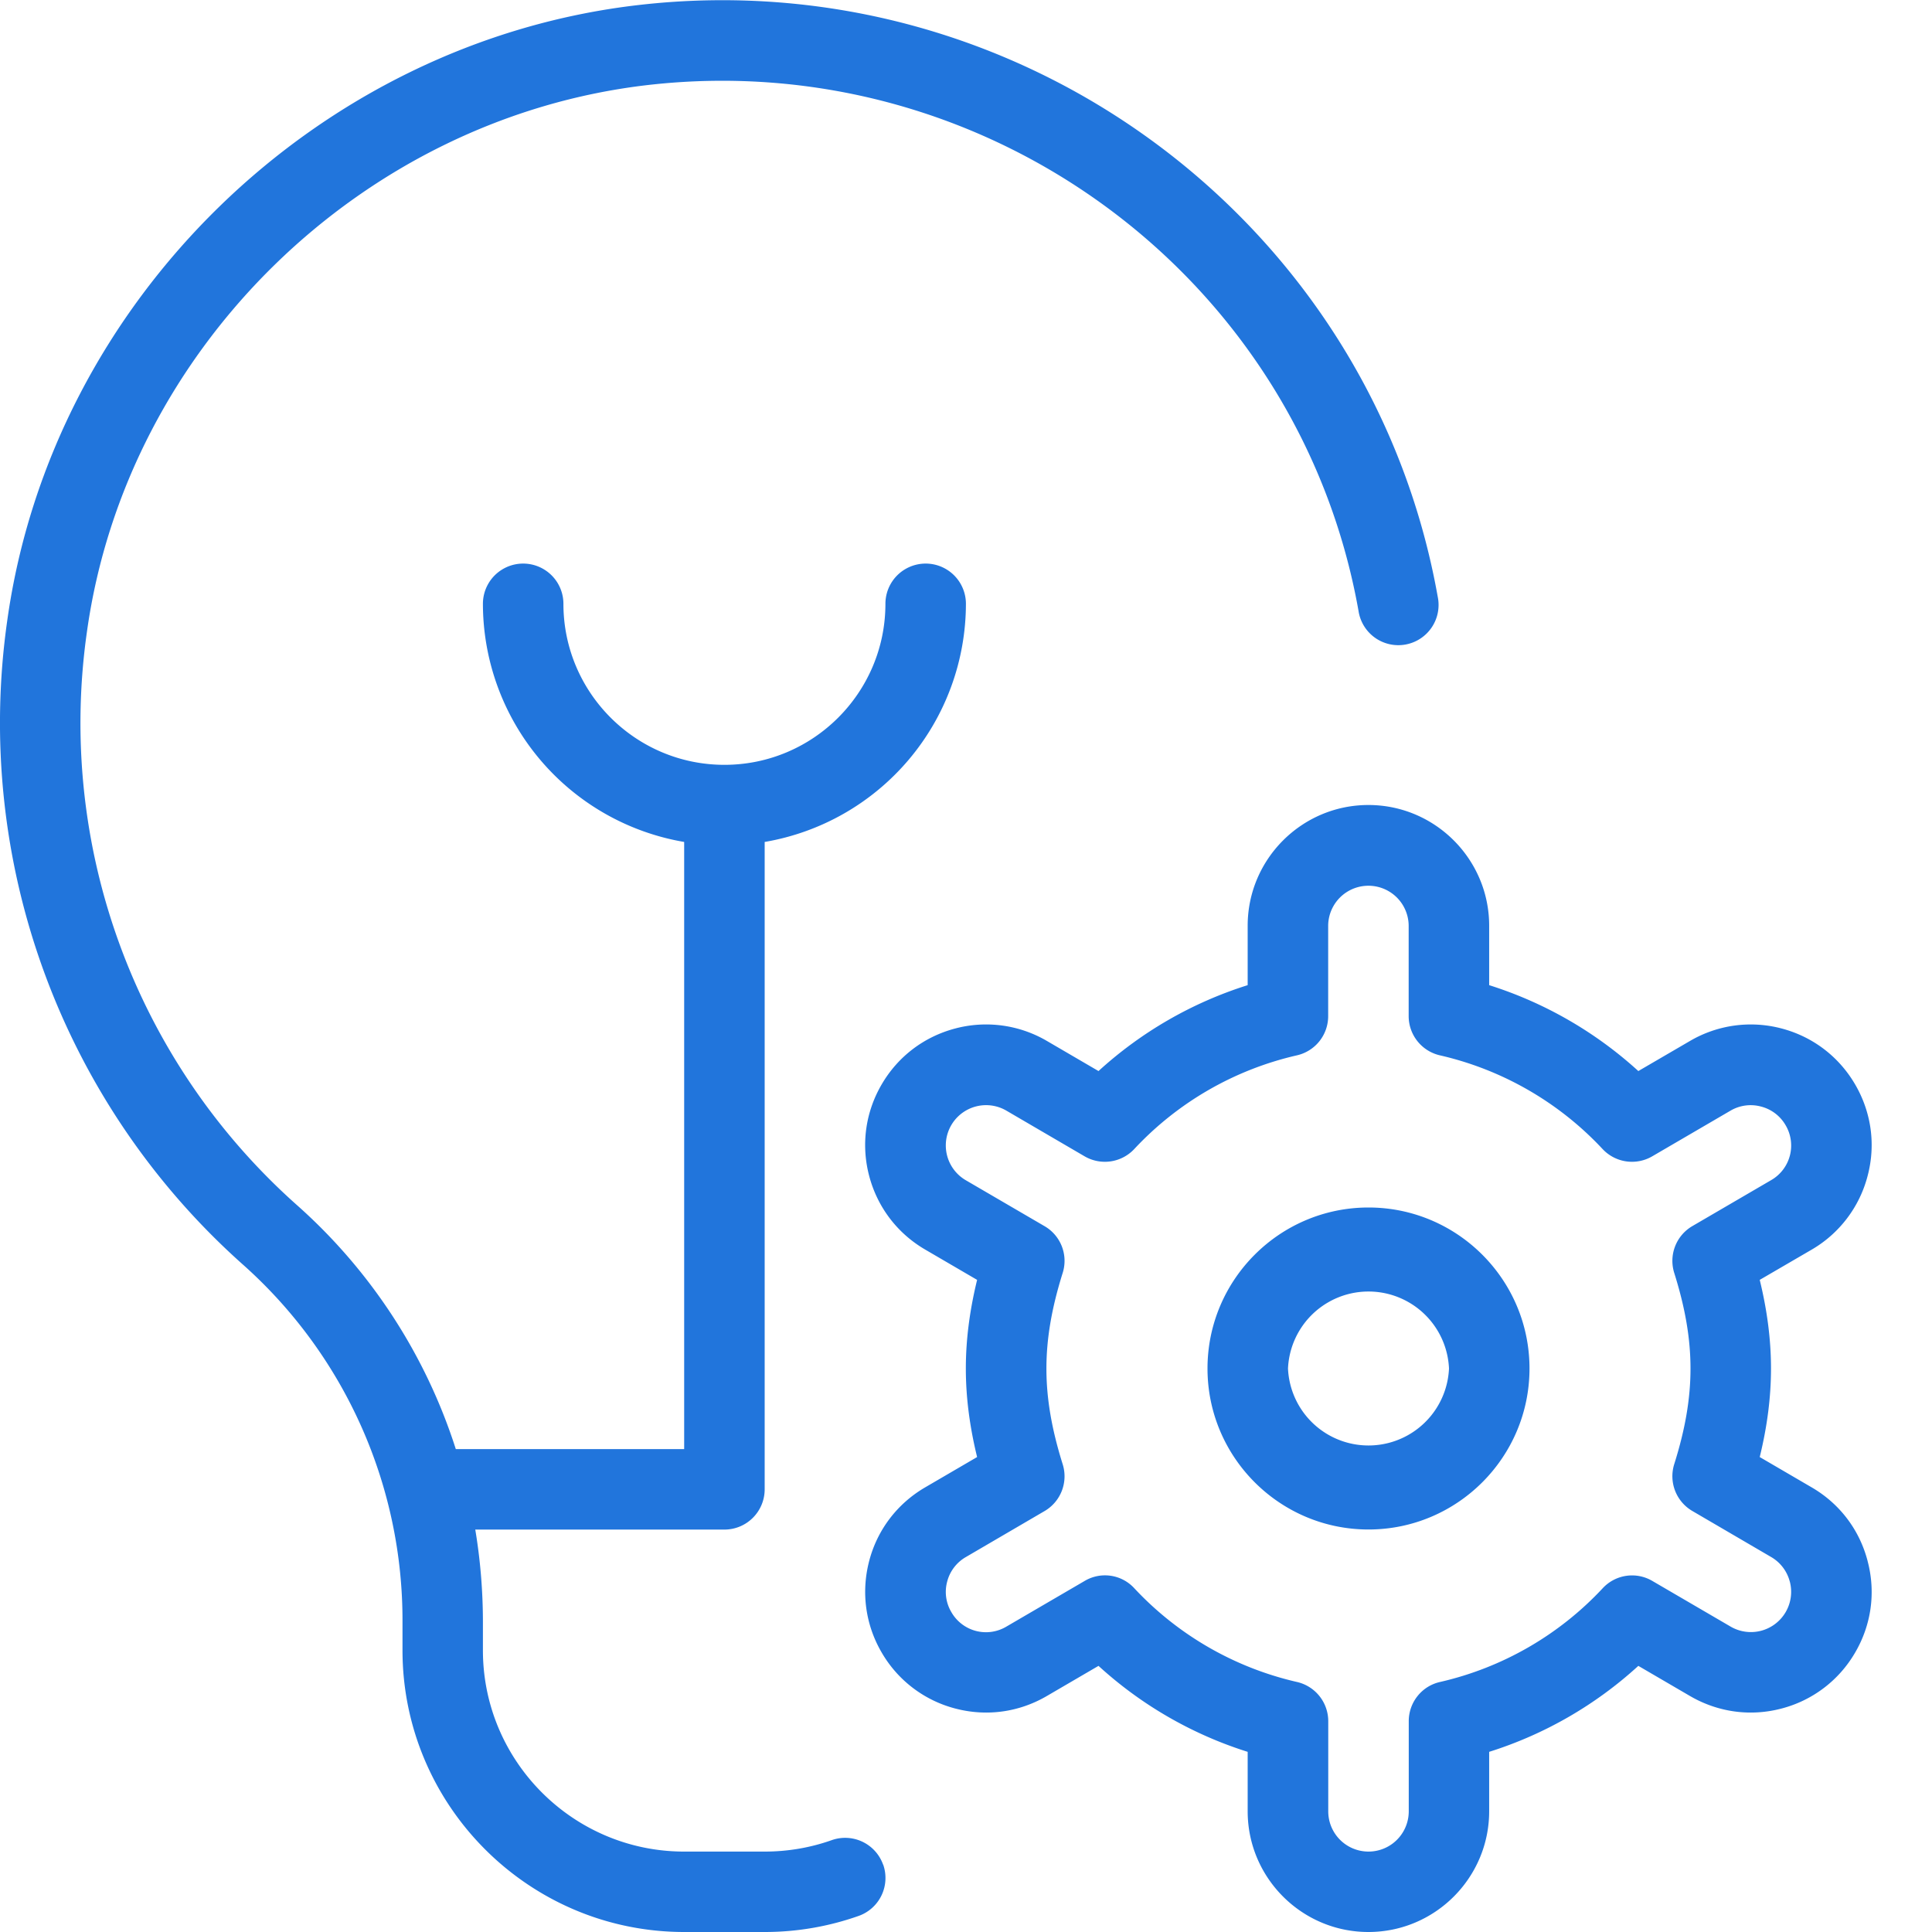 <svg xmlns="http://www.w3.org/2000/svg" xmlns:xlink="http://www.w3.org/1999/xlink" width="512" height="512" x="0" y="0" viewBox="0 0 24 24" style="enable-background:new 0 0 512 512" xml:space="preserve" class=""><g><path d="M10.971 23.162a.5.5 0 0 1-.304.638c-.374.132-.766.2-1.167.2h-1C6.57 24 5 22.43 5 20.5v-.348a5.915 5.915 0 0 0-1.969-4.431A9.01 9.01 0 0 1 .09 7.709C.645 3.736 3.944.52 7.936.062c4.73-.543 9.093 2.685 9.924 7.351a.5.5 0 1 1-.984.176C16.138 3.442 12.259.575 8.05 1.056c-3.546.408-6.478 3.264-6.97 6.792a8.012 8.012 0 0 0 2.613 7.126 6.837 6.837 0 0 1 1.969 3.027h2.837v-7.542a3.005 3.005 0 0 1-2.5-2.958.5.5 0 0 1 1 0c0 1.103.897 2 2 2s2-.897 2-2a.5.5 0 0 1 1 0 3.005 3.005 0 0 1-2.5 2.958v8.042a.5.5 0 0 1-.5.5H5.904c.063.378.095.763.095 1.152v.348c0 1.378 1.122 2.5 2.5 2.5h1c.287 0 .567-.048.833-.142a.5.5 0 0 1 .638.304ZM19 17c0 1.103-.897 2-2 2s-2-.897-2-2 .897-2 2-2 2 .897 2 2Zm-1 0a1.001 1.001 0 0 0-2 0 1.001 1.001 0 0 0 2 0Zm5.2 2.392c.103.388.047.792-.155 1.137a1.49 1.49 0 0 1-.914.695c-.386.102-.79.047-1.138-.156l-.641-.374a4.947 4.947 0 0 1-1.853 1.068v.738c0 .827-.673 1.5-1.5 1.5s-1.5-.673-1.5-1.5v-.738a4.954 4.954 0 0 1-1.853-1.068l-.641.374c-.347.203-.75.258-1.138.156a1.49 1.49 0 0 1-.914-.695c-.202-.345-.257-.749-.156-1.137s.349-.713.695-.915l.646-.377c-.094-.385-.14-.747-.14-1.1s.046-.715.14-1.101l-.646-.377c-.346-.202-.593-.527-.695-.915s-.046-.792.156-1.137c.202-.346.526-.592.914-.694a1.495 1.495 0 0 1 1.138.155l.641.374a4.952 4.952 0 0 1 1.853-1.067V11.5c0-.827.673-1.5 1.5-1.5s1.5.673 1.5 1.5v.738a4.973 4.973 0 0 1 1.853 1.067l.642-.374a1.494 1.494 0 0 1 1.137-.155c.388.102.712.349.914.695.202.346.258.75.155 1.137a1.493 1.493 0 0 1-.694.915l-.646.376c.094.385.14.748.14 1.101s-.046.716-.14 1.1l.646.377c.347.202.593.526.694.914Zm-.967.254a.496.496 0 0 0-.231-.304l-.979-.572a.5.5 0 0 1-.225-.582c.138-.438.202-.816.202-1.187s-.064-.749-.202-1.188a.5.5 0 0 1 .225-.582l.979-.571a.496.496 0 0 0 .179-.683.494.494 0 0 0-.305-.231.494.494 0 0 0-.379.051l-.972.567a.5.5 0 0 1-.616-.089 3.98 3.98 0 0 0-2.021-1.165.5.5 0 0 1-.389-.487v-1.12a.5.5 0 0 0-1 0v1.12a.499.499 0 0 1-.389.487 3.975 3.975 0 0 0-2.021 1.165.5.5 0 0 1-.616.089l-.971-.567a.5.5 0 0 0-.505.864l.979.571a.498.498 0 0 1 .225.581c-.138.44-.202.818-.202 1.188s.064.748.202 1.188a.5.5 0 0 1-.225.582l-.979.572a.494.494 0 0 0-.231.305.49.49 0 0 0 .052.378.495.495 0 0 0 .684.18l.972-.567a.494.494 0 0 1 .616.09 3.98 3.98 0 0 0 2.021 1.165.5.5 0 0 1 .389.487v1.12a.5.5 0 0 0 1 0v-1.12c0-.233.161-.436.389-.487a3.975 3.975 0 0 0 2.021-1.165.497.497 0 0 1 .616-.09l.972.567a.5.5 0 0 0 .736-.558Z" fill="#2175dc" opacity="1" data-original="#000000"></path></g></svg>